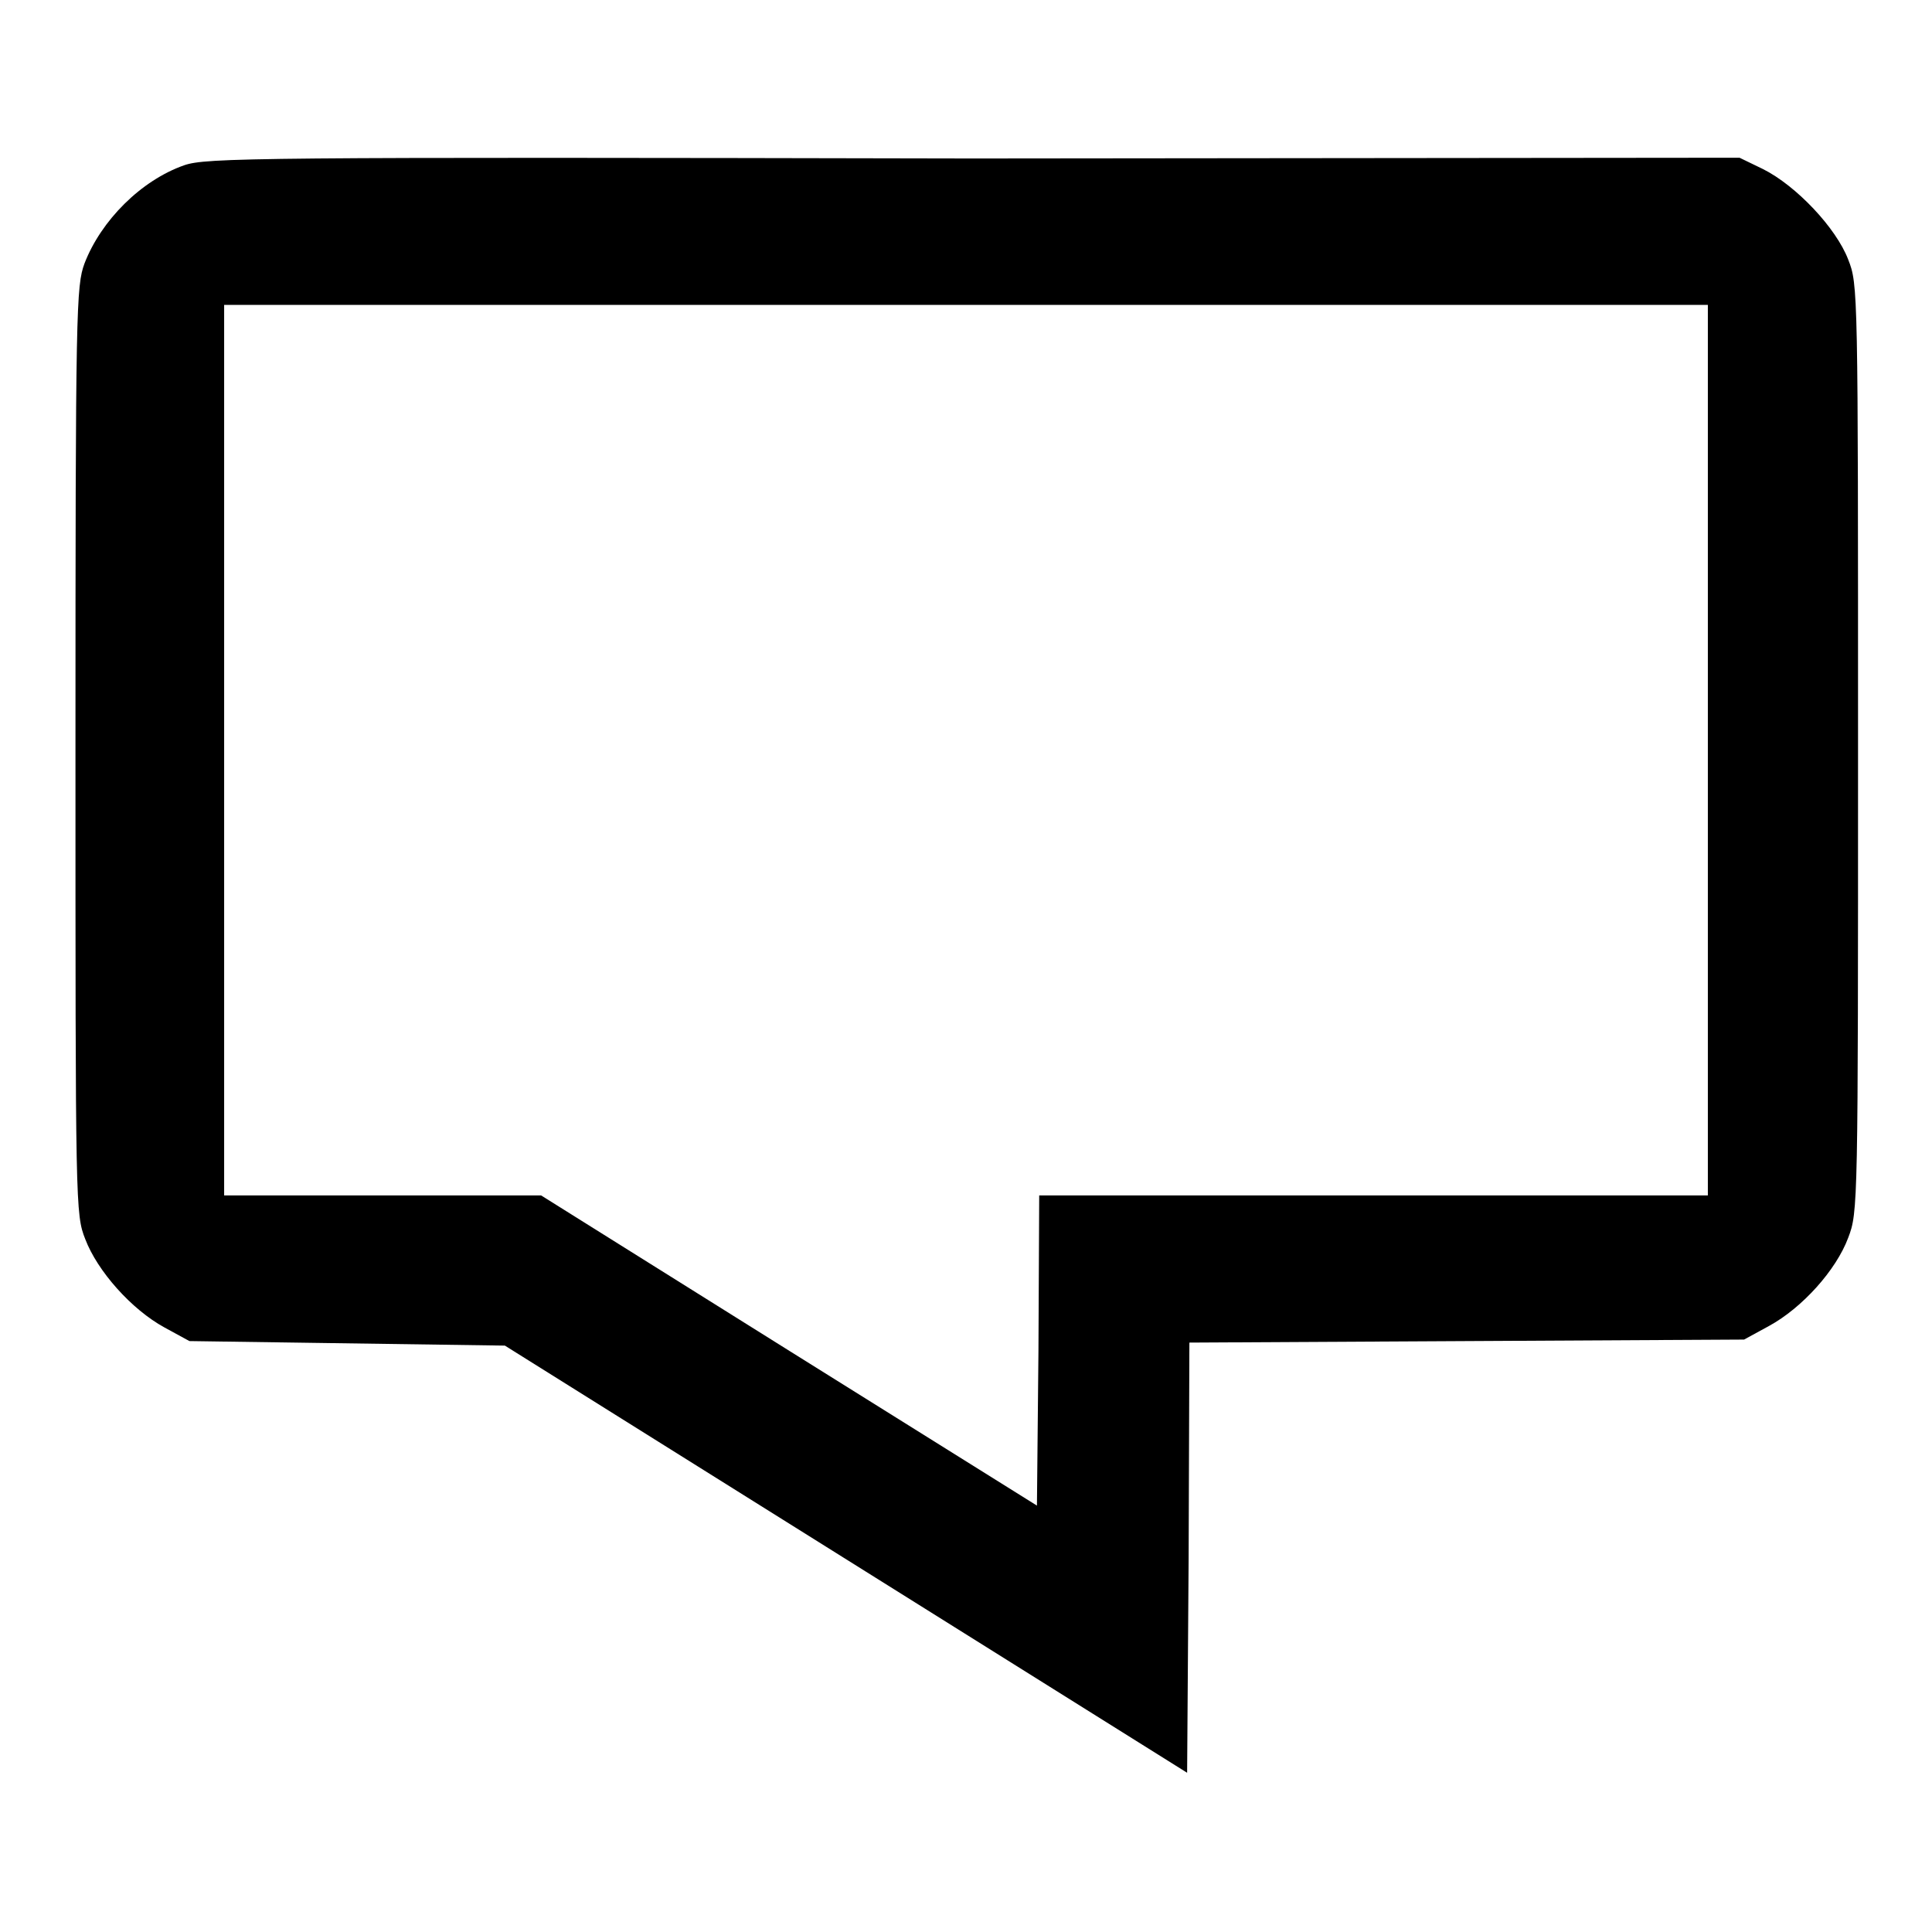<?xml version="1.0" encoding="utf-8"?>
<!-- Svg Vector Icons : http://www.onlinewebfonts.com/icon -->
<!DOCTYPE svg PUBLIC "-//W3C//DTD SVG 1.1//EN" "http://www.w3.org/Graphics/SVG/1.1/DTD/svg11.dtd">
<svg version="1.1" xmlns="http://www.w3.org/2000/svg" xmlns:xlink="http://www.w3.org/1999/xlink" x="0px" y="0px" viewBox="0 0 256 256" enable-background="new 0 0 256 256" xml:space="preserve">
<g><g><g><path fill="#000000" d="M24.4,21.9c-5.7,2-11,7.3-13.2,13c-1.1,3-1.2,5.7-1.2,64.5c0,60.6,0,61.5,1.3,64.8c1.6,4.2,6.1,9.3,10.5,11.7l3.3,1.8l20.9,0.3l20.9,0.3l45.2,28.3l45.2,28.3l0.2-28.5l0.1-28.5l36.8-0.2l36.7-0.2l3.3-1.8c4.4-2.4,8.9-7.4,10.5-11.7c1.3-3.4,1.3-4.2,1.3-64.8c0-60.9,0-61.5-1.3-64.8c-1.6-4.2-6.9-9.8-11.3-12l-3.1-1.5L128.9,21C33.4,20.8,27.3,20.9,24.4,21.9z M226.3,99.4v59h-44.3h-44.3l-0.1,20.6l-0.2,20.5L104.6,179l-32.9-20.6h-21H29.7v-59v-59H128h98.3V99.4z"/></g></g></g>
</svg>